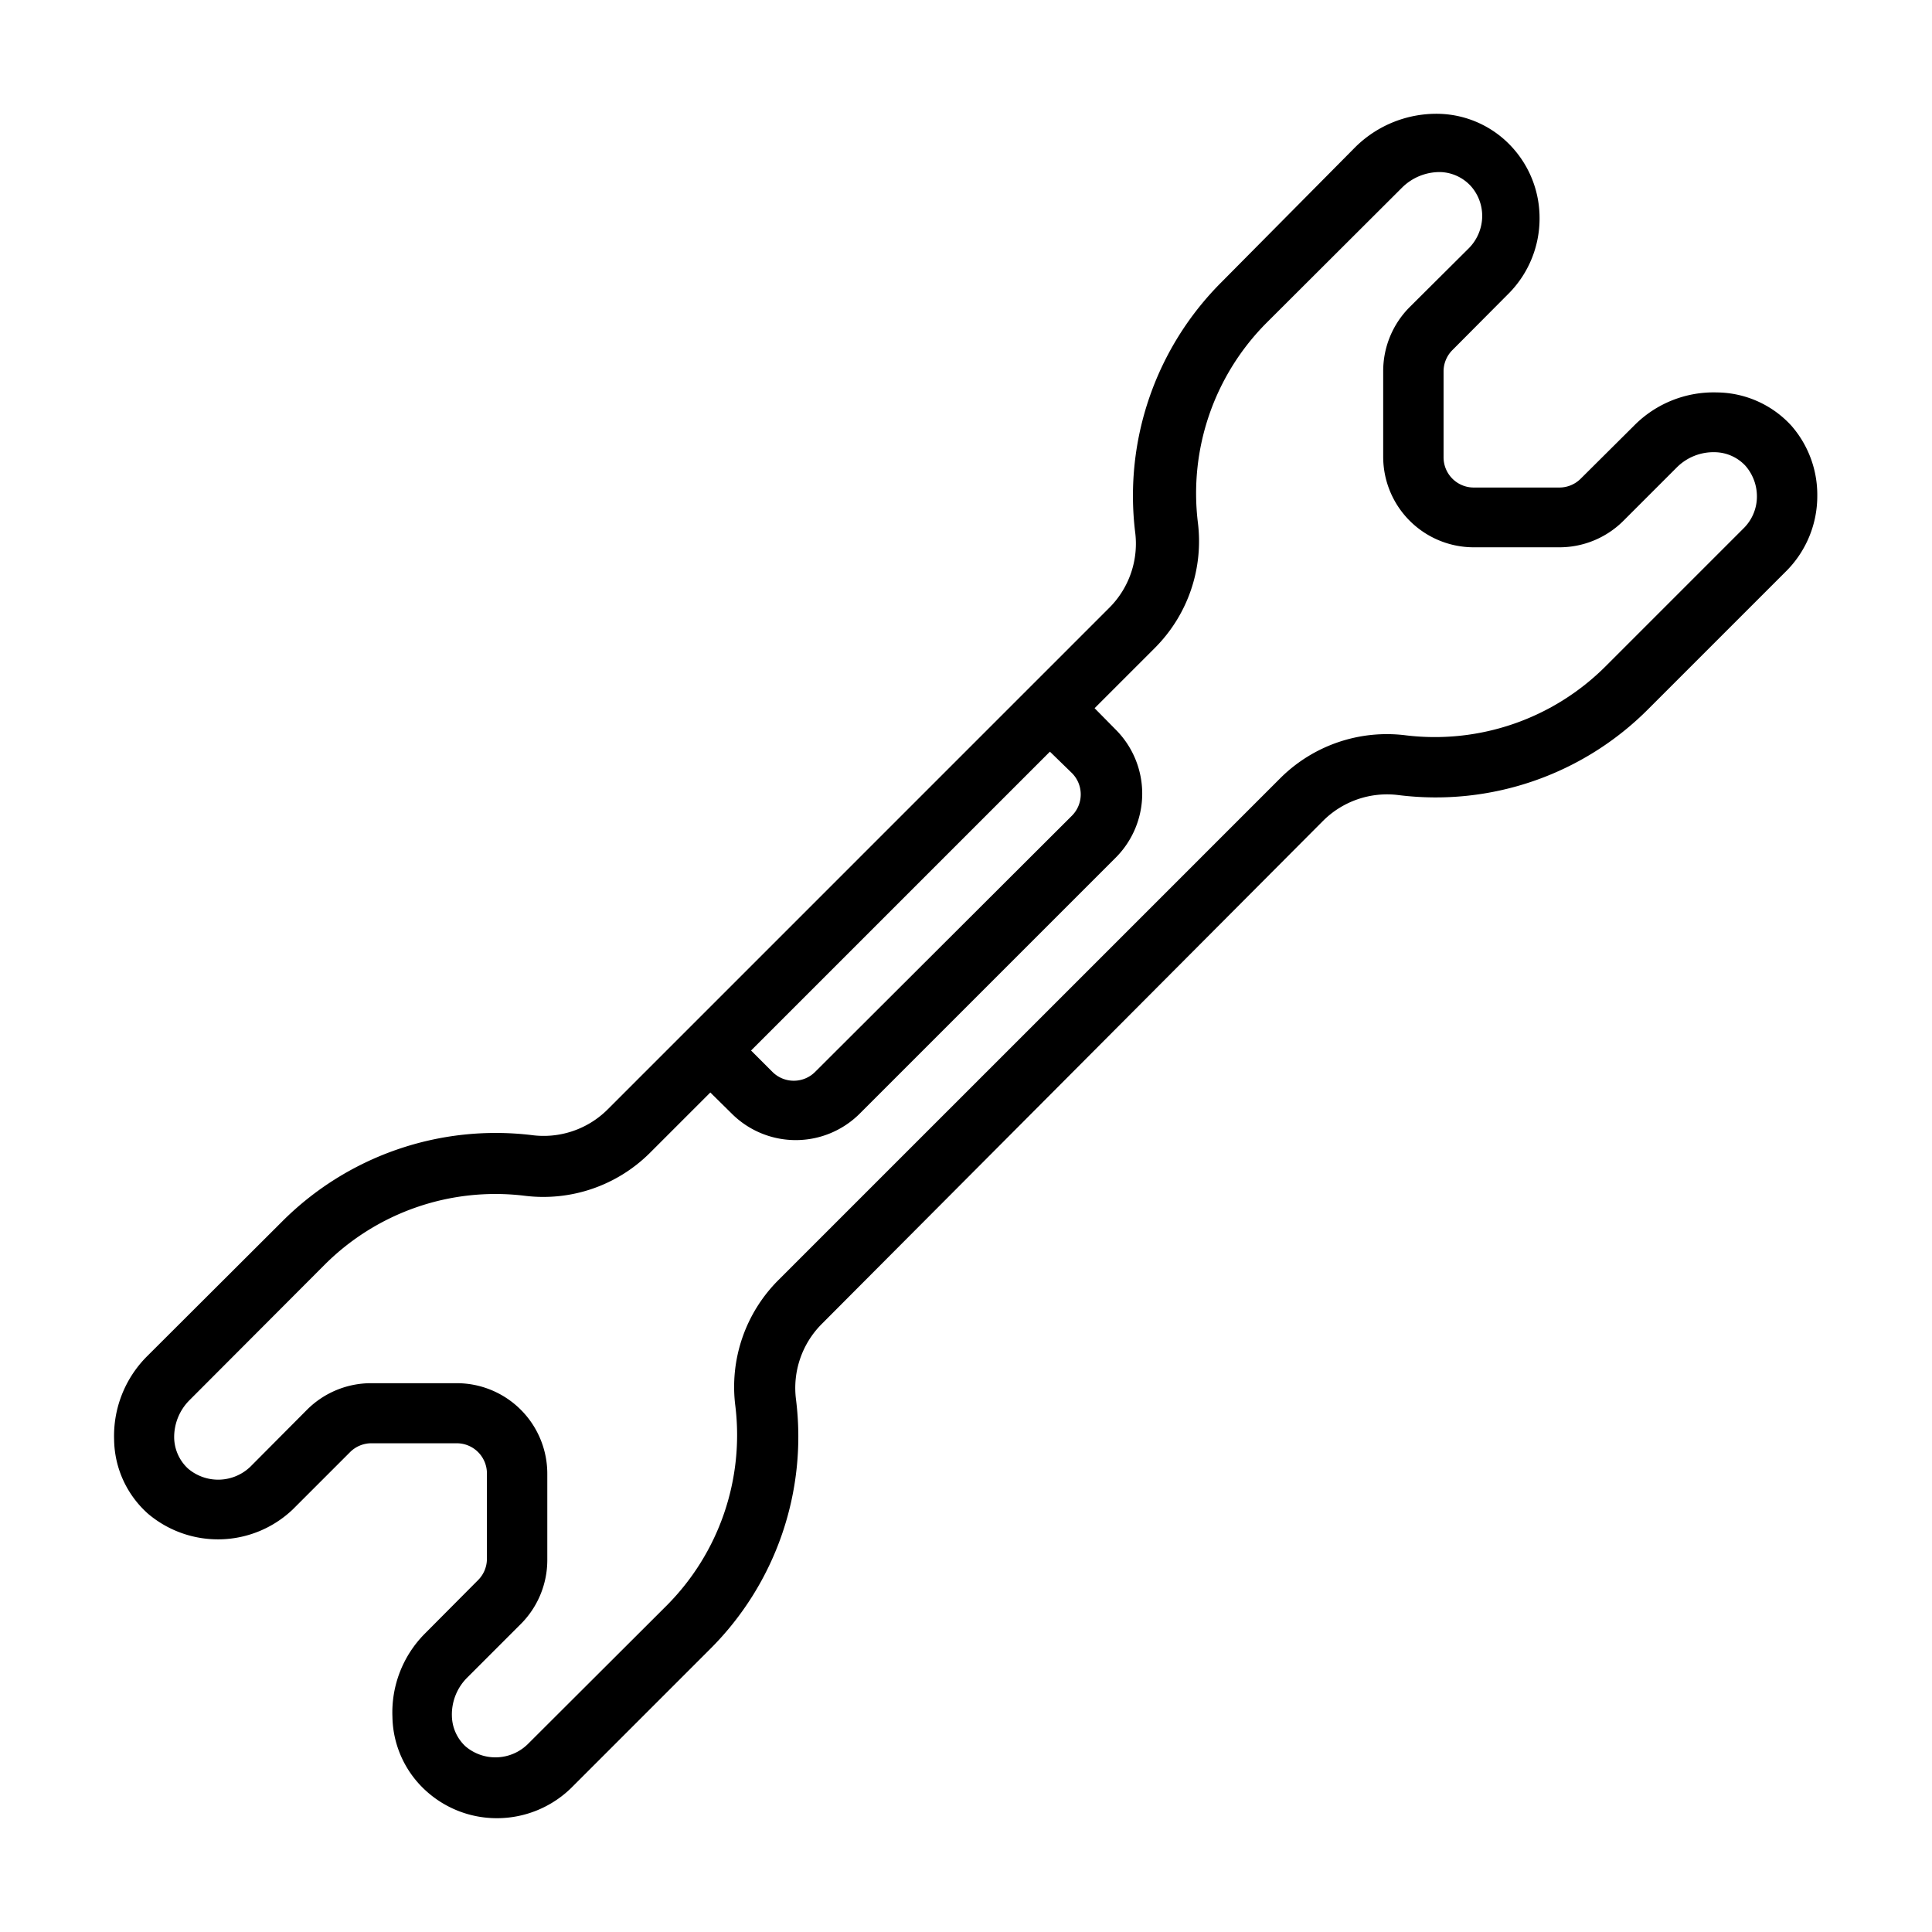 <svg xmlns="http://www.w3.org/2000/svg" viewBox="0 0 64 64"><g id="Expanded"><path d="M59.34,14.1A3.38,3.38,0,0,0,56.88,13a3.7,3.7,0,0,0-2.74,1.09l-1.78,1.77a1,1,0,0,1-.71.29H48.82a1,1,0,0,1-1-1V12.3a1,1,0,0,1,.3-.71L50,9.7a3.53,3.53,0,0,0,1-2.47,3.47,3.47,0,0,0-.88-2.32,3.39,3.39,0,0,0-2.46-1.14,3.82,3.82,0,0,0-2.75,1.09L40.46,9.35A10,10,0,0,0,37.6,17.6a3,3,0,0,1-.84,2.52L20.12,36.76a3,3,0,0,1-2.52.84,10,10,0,0,0-8.25,2.86L4.86,44.94a3.73,3.73,0,0,0-1.08,2.75,3.34,3.34,0,0,0,1.13,2.46A3.59,3.59,0,0,0,9.7,50l1.89-1.89a1,1,0,0,1,.71-.3h2.83a1,1,0,0,1,1,1v2.83a1,1,0,0,1-.3.71l-1.77,1.78A3.7,3.7,0,0,0,13,56.88a3.38,3.38,0,0,0,1.13,2.46,3.48,3.48,0,0,0,2.32.89,3.52,3.52,0,0,0,2.47-1l4.6-4.6a9.93,9.93,0,0,0,2.85-8.26,3,3,0,0,1,.85-2.51L43.83,27.19a3,3,0,0,1,2.51-.85,9.93,9.93,0,0,0,8.26-2.85l4.6-4.6a3.52,3.52,0,0,0,1-2.47A3.48,3.48,0,0,0,59.34,14.1ZM35.51,25.61a1,1,0,0,1,0,1.41L27,35.51a1,1,0,0,1-1.41,0l-.71-.71,9.9-9.9Zm22.27-8.13-4.59,4.59a8,8,0,0,1-6.61,2.29,5,5,0,0,0-4.17,1.42L25.78,42.41a5,5,0,0,0-1.42,4.17,8,8,0,0,1-2.28,6.61l-4.6,4.59a1.53,1.53,0,0,1-2.06.07,1.41,1.41,0,0,1-.45-1,1.72,1.72,0,0,1,.5-1.27l1.77-1.77a3,3,0,0,0,.89-2.13V48.82a3,3,0,0,0-3-3H12.3a3,3,0,0,0-2.13.88L8.29,48.59a1.54,1.54,0,0,1-2.06.06,1.43,1.43,0,0,1-.46-1,1.73,1.73,0,0,1,.51-1.27l4.48-4.49a8,8,0,0,1,6.61-2.28,5,5,0,0,0,4.16-1.42l2-2,.71.7a3,3,0,0,0,4.24,0l8.48-8.48a3,3,0,0,0,0-4.24l-.7-.71,2-2a5,5,0,0,0,1.42-4.16,8,8,0,0,1,2.28-6.61l4.49-4.48a1.77,1.77,0,0,1,1.27-.51,1.43,1.43,0,0,1,1,.46,1.49,1.49,0,0,1,.38,1,1.53,1.53,0,0,1-.44,1.06L46.7,10.17a3,3,0,0,0-.88,2.13v2.83a3,3,0,0,0,3,3h2.83a3,3,0,0,0,2.13-.88l1.77-1.77a1.72,1.72,0,0,1,1.27-.5,1.41,1.41,0,0,1,1,.45,1.54,1.54,0,0,1,.38,1A1.48,1.48,0,0,1,57.78,17.48Z"/></g></svg>